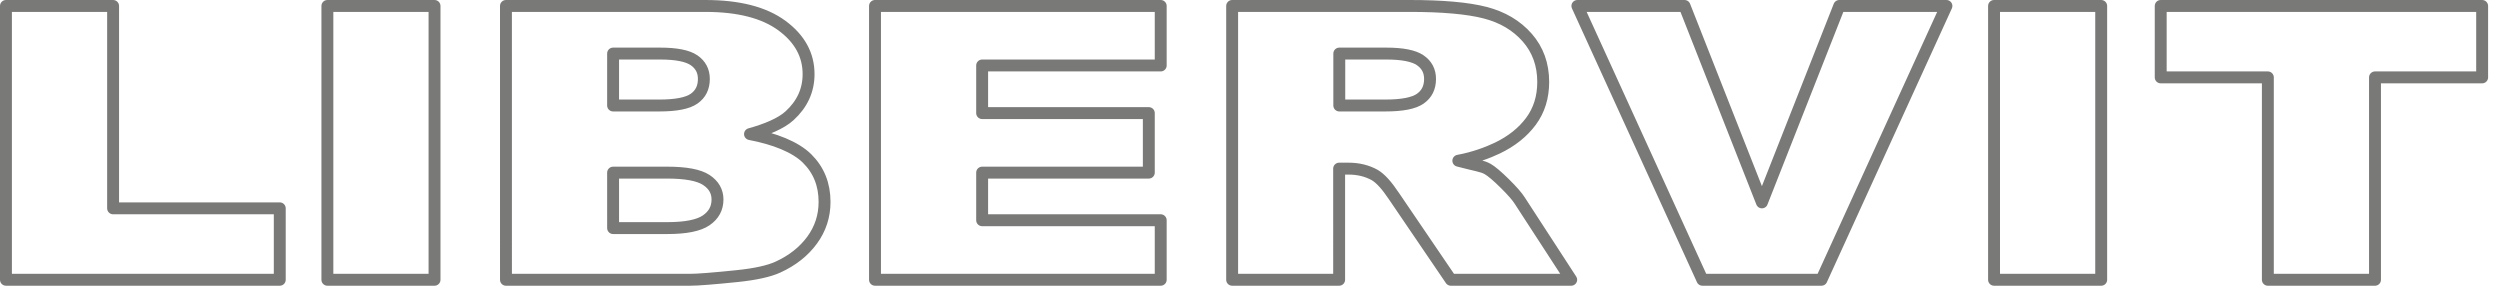 <svg xmlns="http://www.w3.org/2000/svg" width="420" height="48"><path fill="none" stroke="#797977" stroke-width="2" stroke-linecap="round" stroke-linejoin="round" stroke-miterlimit="10" d="M1 1h18v34h28v12H1zM55 1h18v46H55zM85 1h33.497c5.583 0 9.868 1.099 12.859 3.295 2.988 2.196 4.484 4.917 4.484 8.157 0 2.72-1.067 5.052-3.201 6.998-1.422 1.298-3.9 2.322-6.639 3.076 4.161.794 7.619 2.16 9.582 4.093 1.962 1.938 2.943 4.367 2.943 7.297 0 2.383-.698 4.527-2.093 6.432-1.396 1.903-3.306 3.41-5.728 4.52-1.501.689-3.766 1.191-6.794 1.508-4.029.416-6.702.627-8.019.627h-30.89L85 1zm18 16.723h7.782c2.792 0 4.734-.381 5.827-1.145 1.093-.763 1.64-1.867 1.64-3.311 0-1.338-.546-2.384-1.64-3.138C115.516 9.377 113.613 9 110.901 9h-7.9L103 17.723zm.001 20.595h9.125c3.081 0 5.253-.435 6.517-1.303 1.265-.867 1.896-2.033 1.896-3.498 0-1.359-.626-2.453-1.876-3.279-1.251-.825-3.444-1.238-6.577-1.238H103l.001 9.318zM147 1h48v10h-30v8h28v10h-28v8h30v10h-48zM207 47V1h29.822c5.531 0 9.758.376 12.68 1.13 2.924.753 5.279 2.149 7.072 4.188 1.789 2.04 2.686 4.525 2.686 7.452 0 2.553-.686 4.755-2.055 6.606-1.371 1.851-3.256 3.352-5.652 4.502-1.528.731-3.893 1.642-6.553 2.122 2.955.786 4.031.875 4.928 1.393.656.377 1.609 1.185 2.861 2.418 1.25 1.236 2.084 2.188 2.506 2.857L263.961 47h-20.219l-9.564-14.059c-1.211-1.818-2.291-3-3.238-3.545-1.291-.711-2.752-1.066-4.385-1.066h-1.58V47H207zM265 1h18l13 33 13-33h18l-21 46h-20zM335 1h18v46h-18zM363 1h54v12h-18v34h-18V13h-18z"/><path fill="none" stroke="#797977" stroke-width="2" stroke-linecap="round" stroke-linejoin="round" stroke-miterlimit="10" d="M225 17.723h7.782c2.792 0 4.733-.381 5.827-1.145 1.093-.763 1.64-1.867 1.64-3.311 0-1.338-.546-2.384-1.64-3.138C237.516 9.377 235.613 9 232.9 9h-7.899L225 17.723z"/></svg>